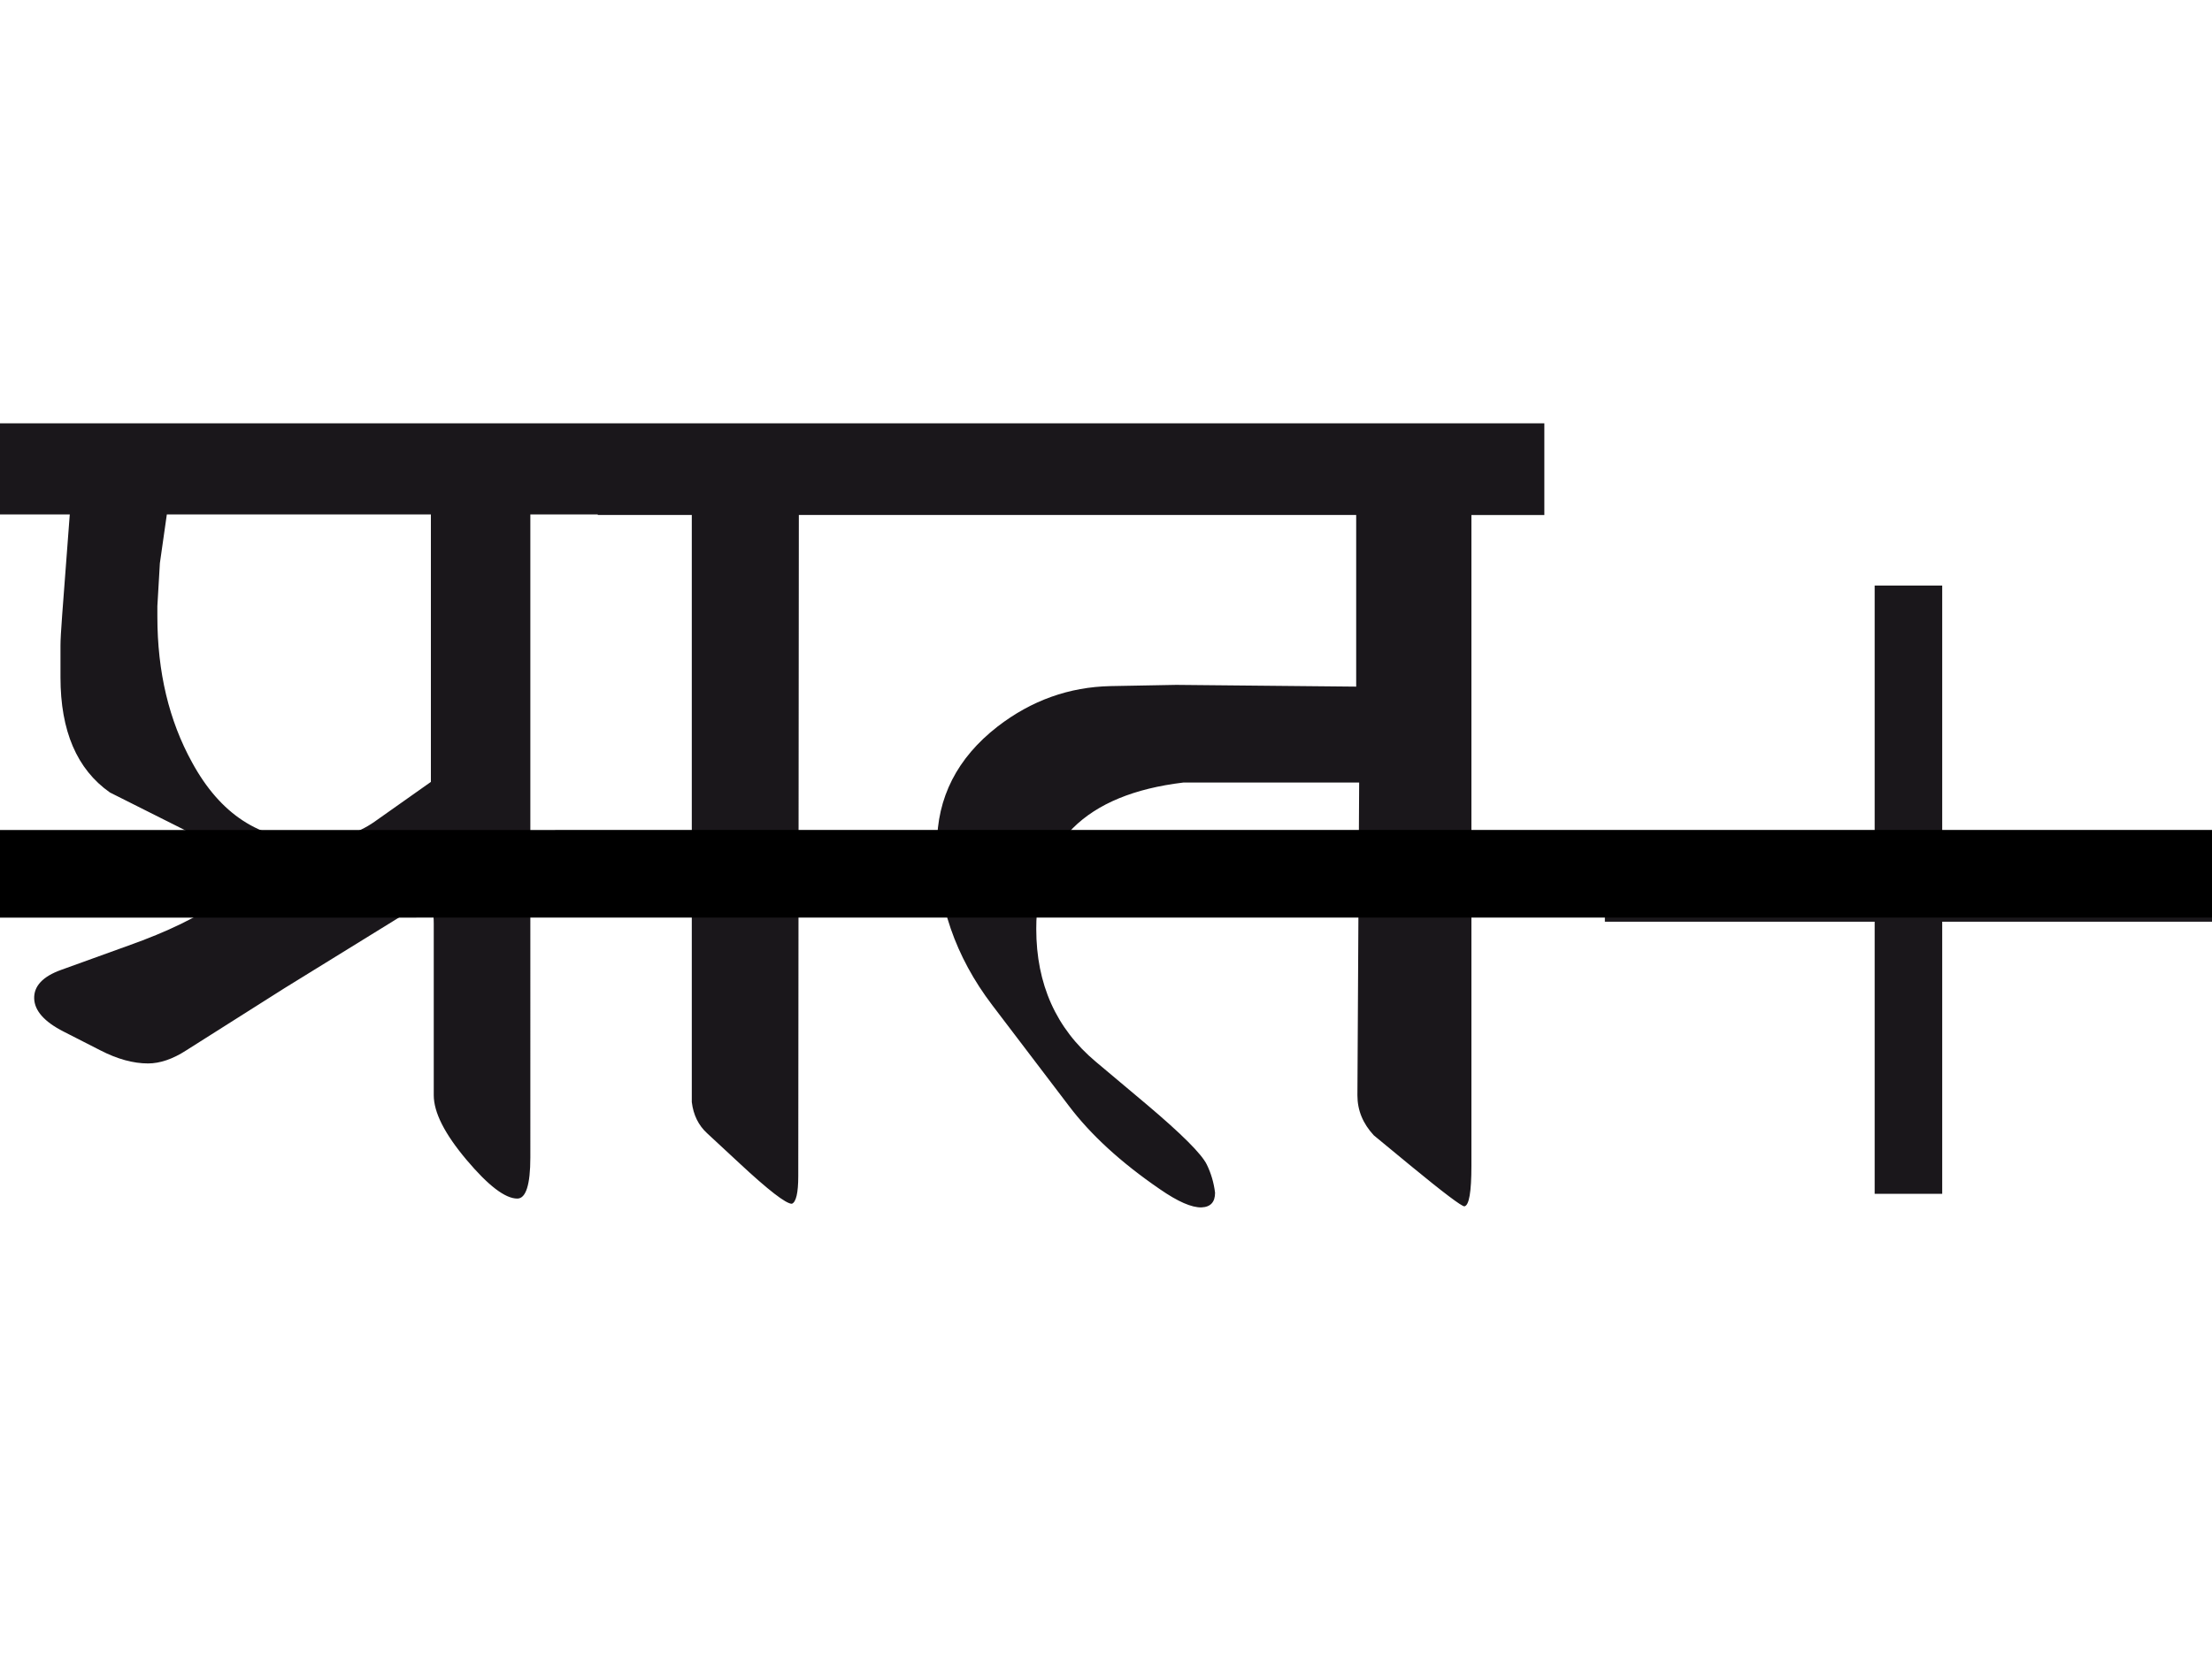 <?xml version="1.0" encoding="utf-8"?>
<!-- Generator: Adobe Illustrator 15.0.2, SVG Export Plug-In . SVG Version: 6.00 Build 0)  -->
<!DOCTYPE svg PUBLIC "-//W3C//DTD SVG 1.1//EN" "http://www.w3.org/Graphics/SVG/1.1/DTD/svg11.dtd">
<svg version="1.1" id="Ebene_1" xmlns="http://www.w3.org/2000/svg" xmlns:xlink="http://www.w3.org/1999/xlink" x="0px" y="0px"
	 width="37.855px" height="28.35px" viewBox="0 0 37.855 28.35" enable-background="new 0 0 37.855 28.35" xml:space="preserve">
<g id="Ebene_1_1_">
</g>
<g id="Ebene_2">
	<path fill="#1A171B" d="M32.082,10.023h1.156v4.599h4.617v1.155h-4.617v4.658h-1.156v-4.658h-4.617v-1.155h4.617V10.023z
		 M26.429,7.246H15.241v1.569h7.968v2.938l-3.078-0.03l-1.127,0.021c-0.704,0.015-1.35,0.243-1.933,0.693
		c-0.69,0.537-1.036,1.214-1.036,2.031c0,0.993,0.314,1.906,0.945,2.736l1.309,1.721c0.375,0.498,0.896,0.975,1.56,1.43
		c0.309,0.214,0.546,0.317,0.713,0.312c0.155-0.006,0.232-0.091,0.232-0.251c-0.021-0.169-0.067-0.33-0.142-0.483
		c-0.088-0.181-0.431-0.523-1.025-1.025l-0.875-0.735c-0.678-0.568-1.018-1.327-1.018-2.272c0-1.469,0.838-2.304,2.516-2.506h3.01
		l-0.03,5.354c0,0.256,0.093,0.482,0.281,0.685l0.634,0.523c0.563,0.463,0.868,0.692,0.916,0.692c0.08-0.014,0.12-0.245,0.12-0.692
		V8.816h1.248V7.246z M15.241,7.246H10.23v1.569h1.609v10.05c0.027,0.221,0.115,0.398,0.262,0.533l0.554,0.514
		c0.496,0.462,0.796,0.693,0.896,0.693c0.072-0.026,0.11-0.185,0.11-0.473l0.01-11.317h1.57V7.246z M6.407,14.067
		c-0.296,0.208-0.656,0.312-1.088,0.312c-0.871,0-1.549-0.443-2.031-1.327c-0.396-0.717-0.595-1.55-0.595-2.497v-0.18L2.736,9.64
		l0.119-0.834h4.519v4.578L6.407,14.067z M10.23,7.246H0v1.56h1.194l-0.13,1.721c-0.02,0.263-0.029,0.436-0.029,0.523v0.543
		c0,0.919,0.281,1.575,0.846,1.972l1.882,0.945l0.271,0.191c0.087,0.087,0.131,0.167,0.131,0.24c0,0.107-0.038,0.198-0.11,0.271
		l-0.291,0.212c-0.37,0.268-0.893,0.523-1.57,0.763l-1.146,0.414c-0.316,0.113-0.47,0.278-0.463,0.492
		c0.007,0.208,0.174,0.397,0.502,0.564L1.72,17.98c0.288,0.148,0.56,0.223,0.814,0.223c0.201,0,0.42-0.073,0.652-0.223l1.682-1.065
		l1.972-1.217l0.262-0.121l0.231-0.07c0.061,0.007,0.09,0.106,0.09,0.301v2.938c0,0.296,0.187,0.663,0.56,1.106
		c0.372,0.442,0.662,0.664,0.87,0.664c0.146,0,0.223-0.234,0.223-0.705V8.806h1.155L10.23,7.246L10.23,7.246z"/>
	<rect x="0" y="7.246" fill="none" width="37.855" height="13.421"/>
</g>
<line fill="none" stroke="#000000" stroke-width="1.5" stroke-miterlimit="10" x1="0" y1="14.957" x2="37.856" y2="14.956"/>
</svg>
